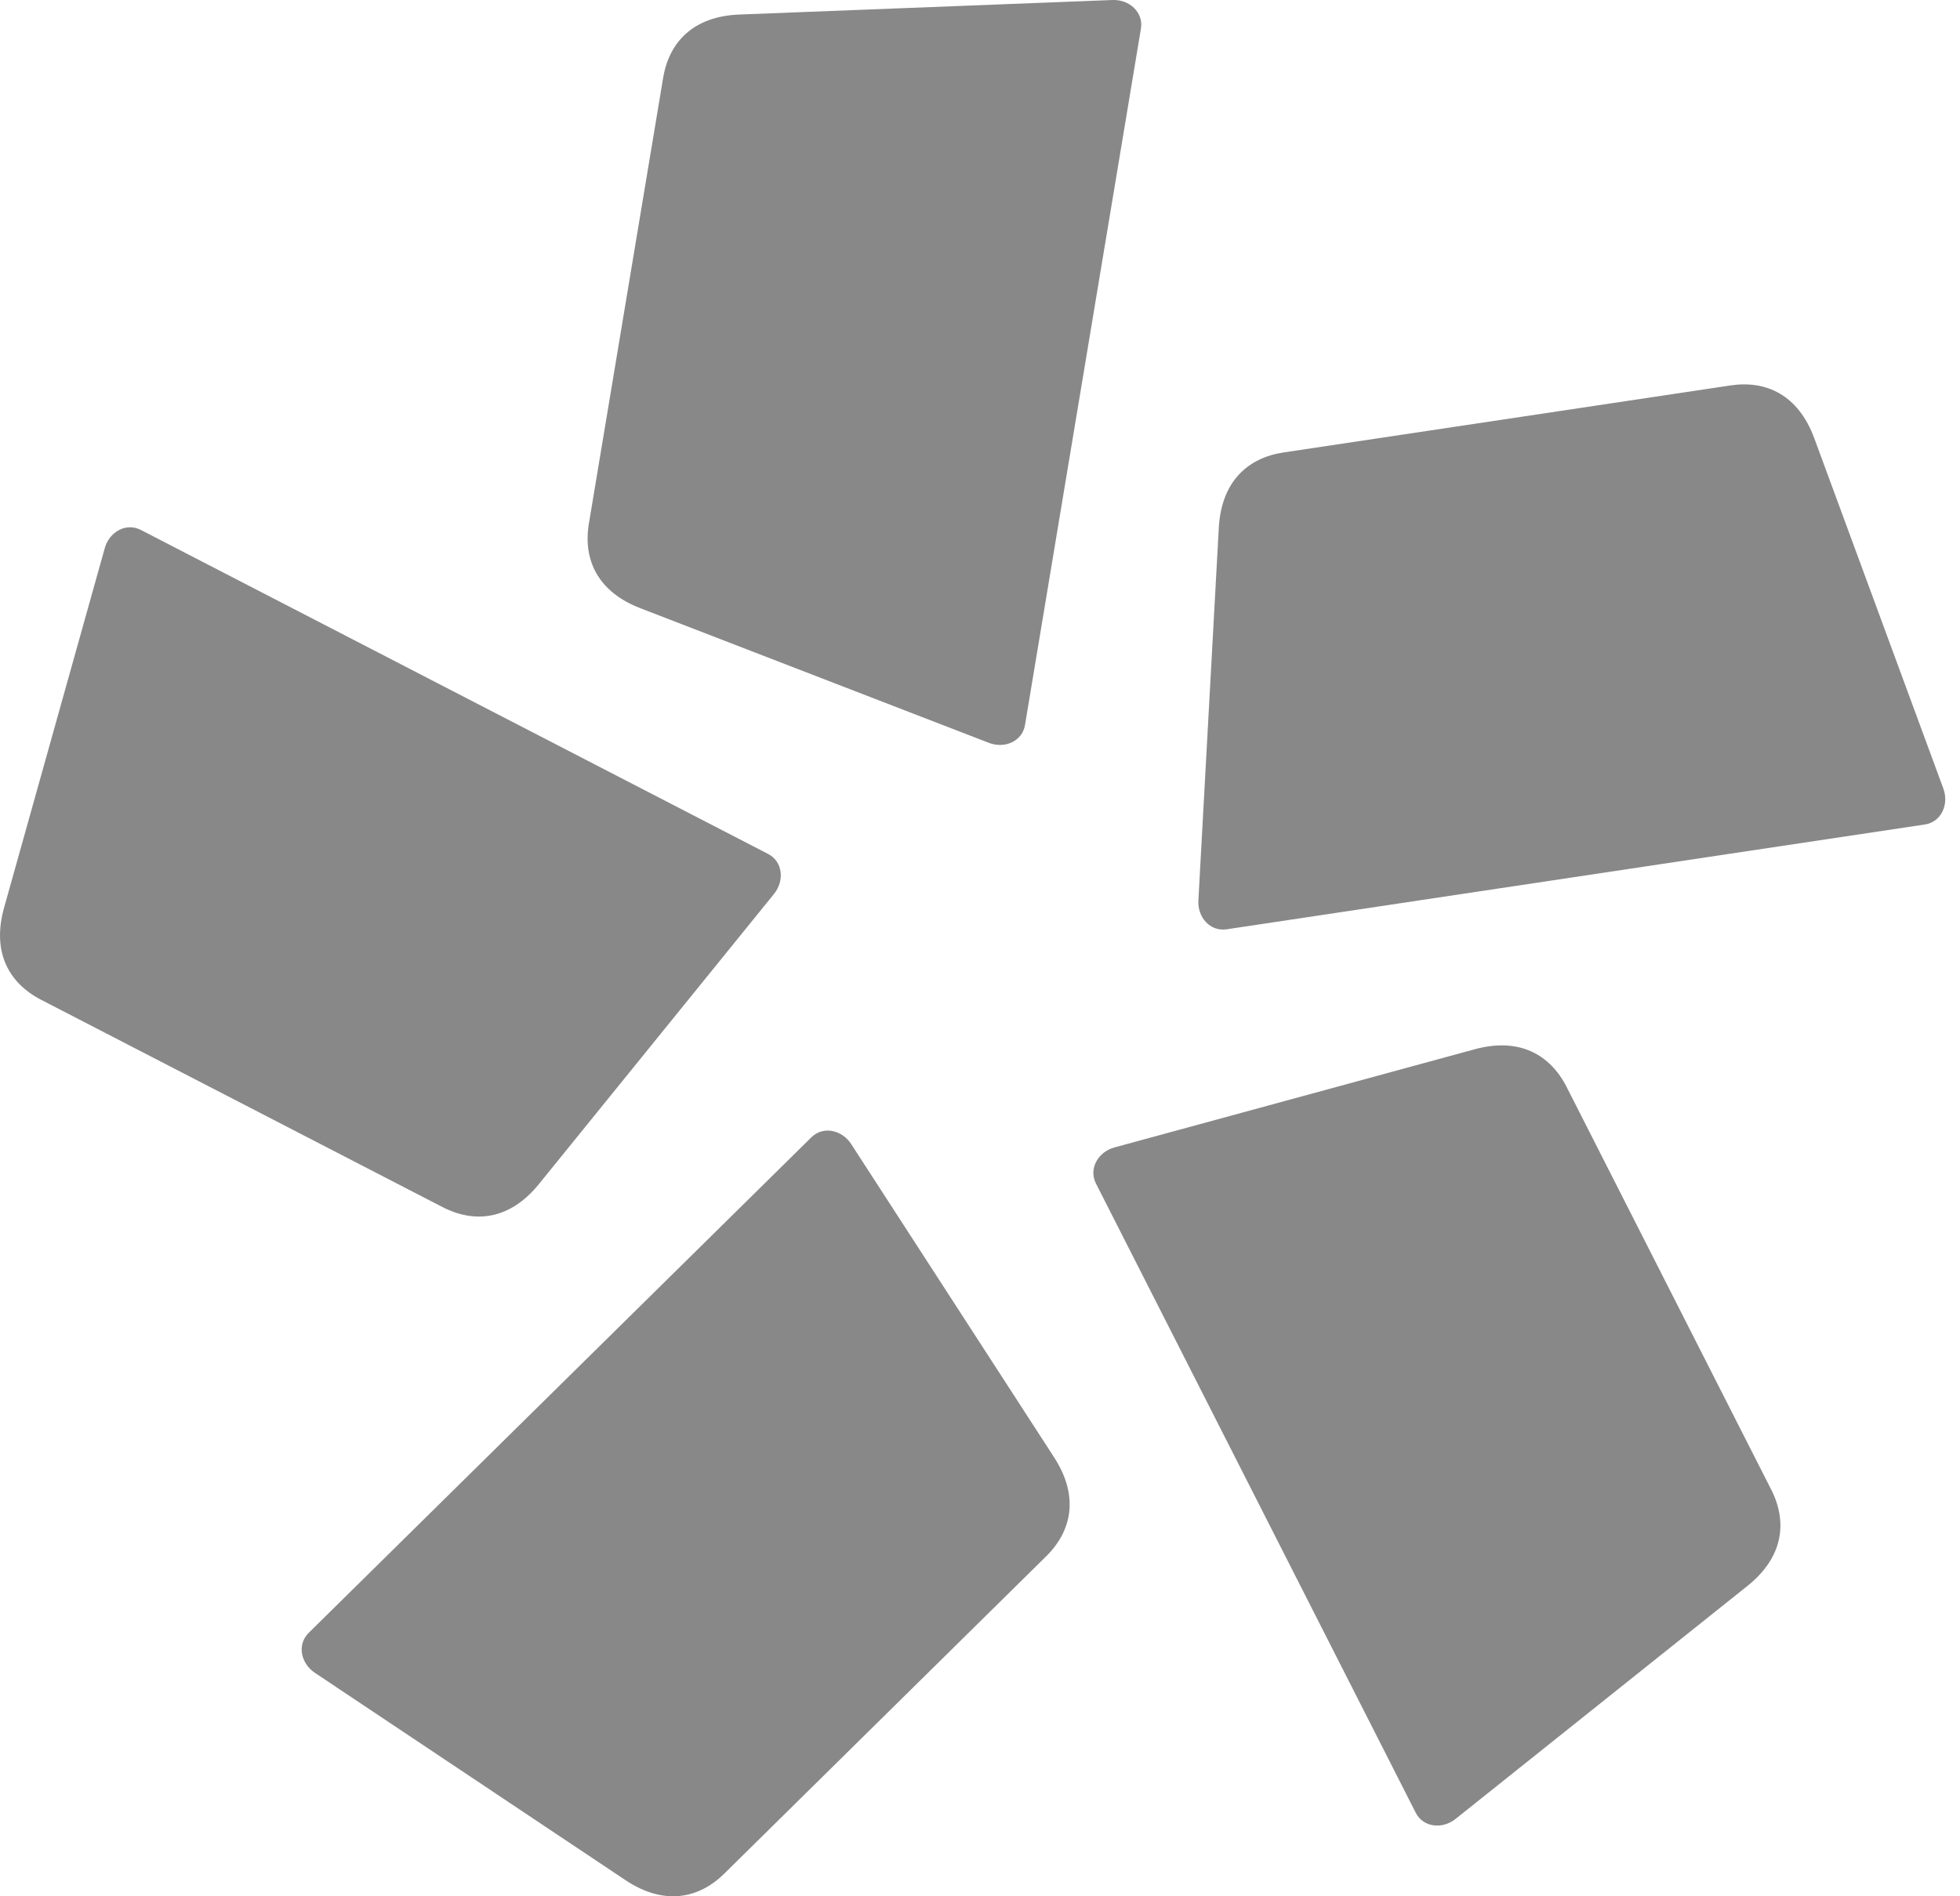 <svg width="31" height="30" viewBox="0 0 31 30" fill="none" xmlns="http://www.w3.org/2000/svg">
<path fill-rule="evenodd" clip-rule="evenodd" d="M30.443 13.044L19.401 14.702C19.138 14.741 18.939 14.51 18.954 14.246L19.277 8.349C19.318 7.618 19.735 7.243 20.301 7.158L27.368 6.098C27.935 6.012 28.443 6.248 28.696 6.935L30.737 12.476C30.828 12.726 30.705 13.005 30.443 13.044ZM22.391 28.677L17.333 18.722C17.215 18.485 17.371 18.223 17.626 18.153L23.324 16.6C24.03 16.407 24.518 16.685 24.778 17.196L28.014 23.566C28.273 24.077 28.209 24.634 27.637 25.091L23.022 28.776C22.815 28.942 22.51 28.914 22.391 28.677ZM4.882 25.833L12.833 17.993C13.022 17.807 13.32 17.878 13.463 18.1L16.673 23.057C17.07 23.671 16.954 24.22 16.546 24.622L11.457 29.64C11.05 30.042 10.499 30.15 9.89 29.743L4.979 26.464C4.759 26.317 4.694 26.019 4.882 25.833ZM2.228 8.384L12.149 13.51C12.383 13.631 12.409 13.936 12.243 14.141L8.525 18.731C8.066 19.299 7.508 19.36 6.998 19.096L0.65 15.817C0.14 15.553 -0.133 15.064 0.065 14.359L1.657 8.672C1.728 8.416 1.992 8.262 2.228 8.384ZM18.045 0.455L16.212 11.469C16.169 11.731 15.886 11.848 15.64 11.752L10.13 9.623C9.447 9.361 9.22 8.847 9.314 8.283L10.488 1.234C10.581 0.669 10.963 0.258 11.693 0.23L17.597 0C17.86 -0.01 18.089 0.193 18.045 0.455Z" fill="#888888"/>
</svg>
